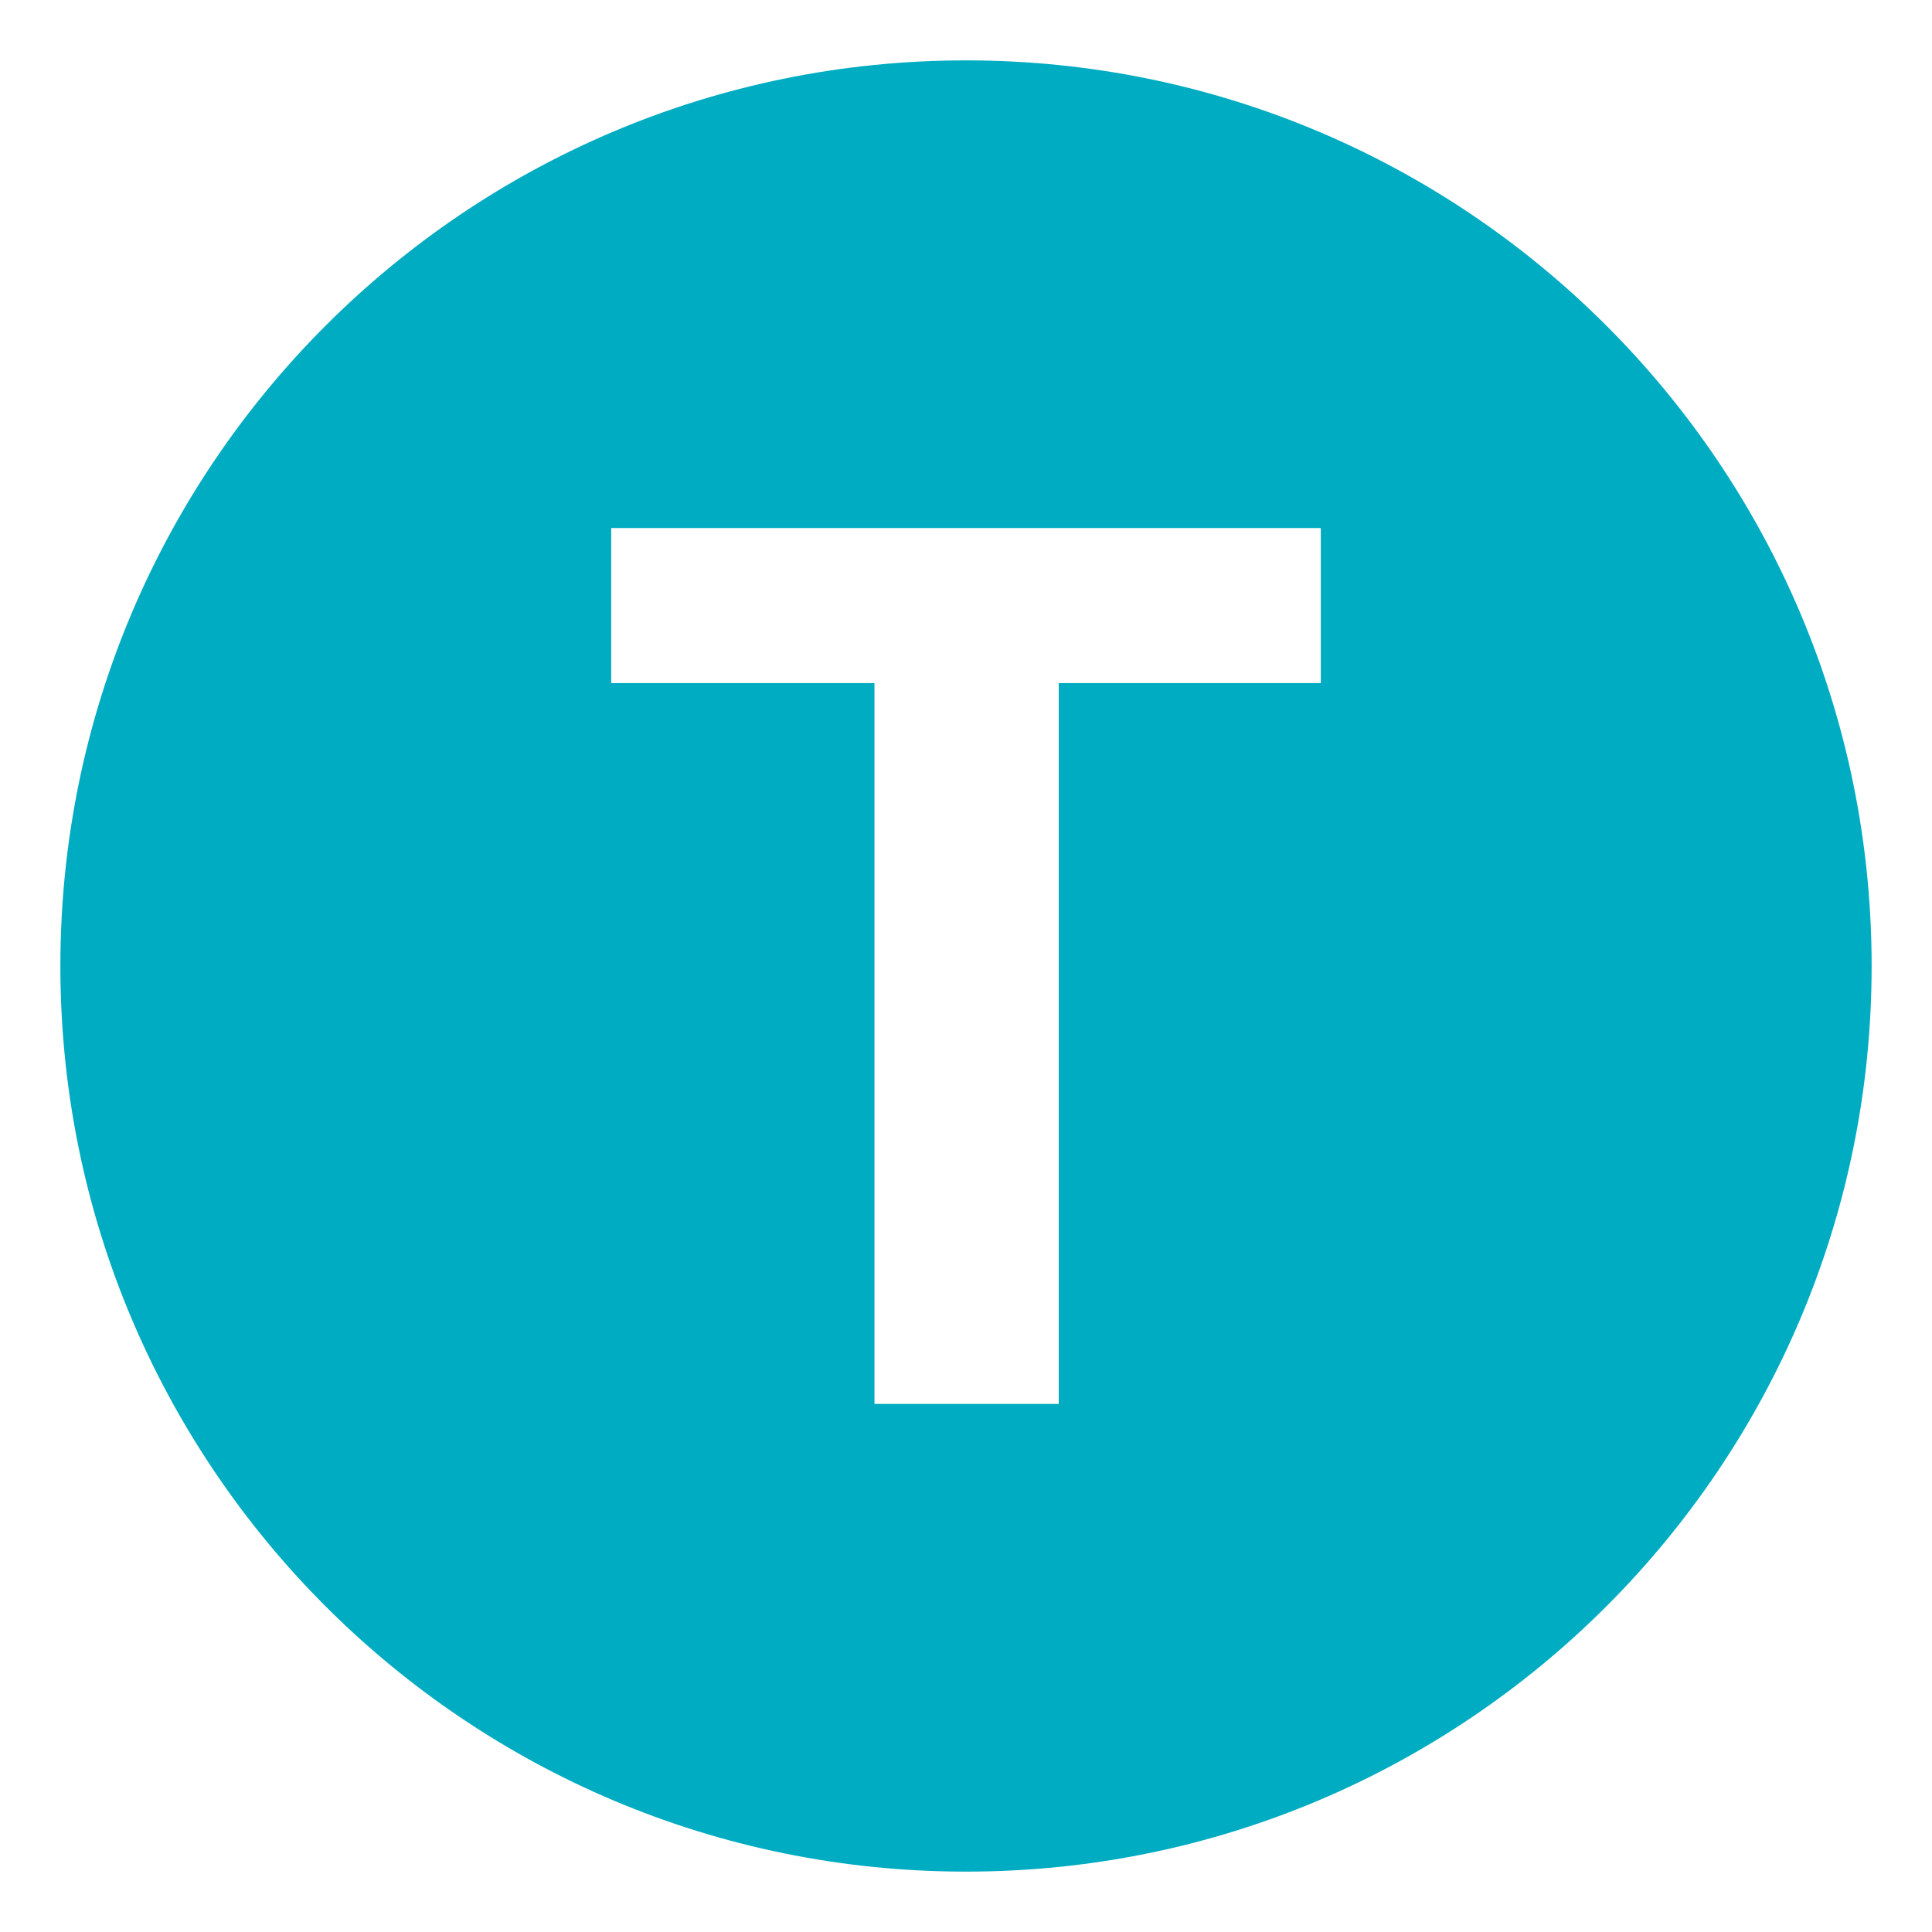 <svg xmlns="http://www.w3.org/2000/svg" viewBox="0 0 64 64" enable-background="new 0 0 64 64"><path d="m32 2c-16.568 0-30 13.431-30 30 0 16.569 13.432 30 30 30s30-13.432 30-30c0-16.569-13.432-30-30-30m11.754 20.629h-8.682v23.878h-6.104v-23.878h-8.721v-5.138h23.506v5.138z" fill="#00acc1"/></svg>
